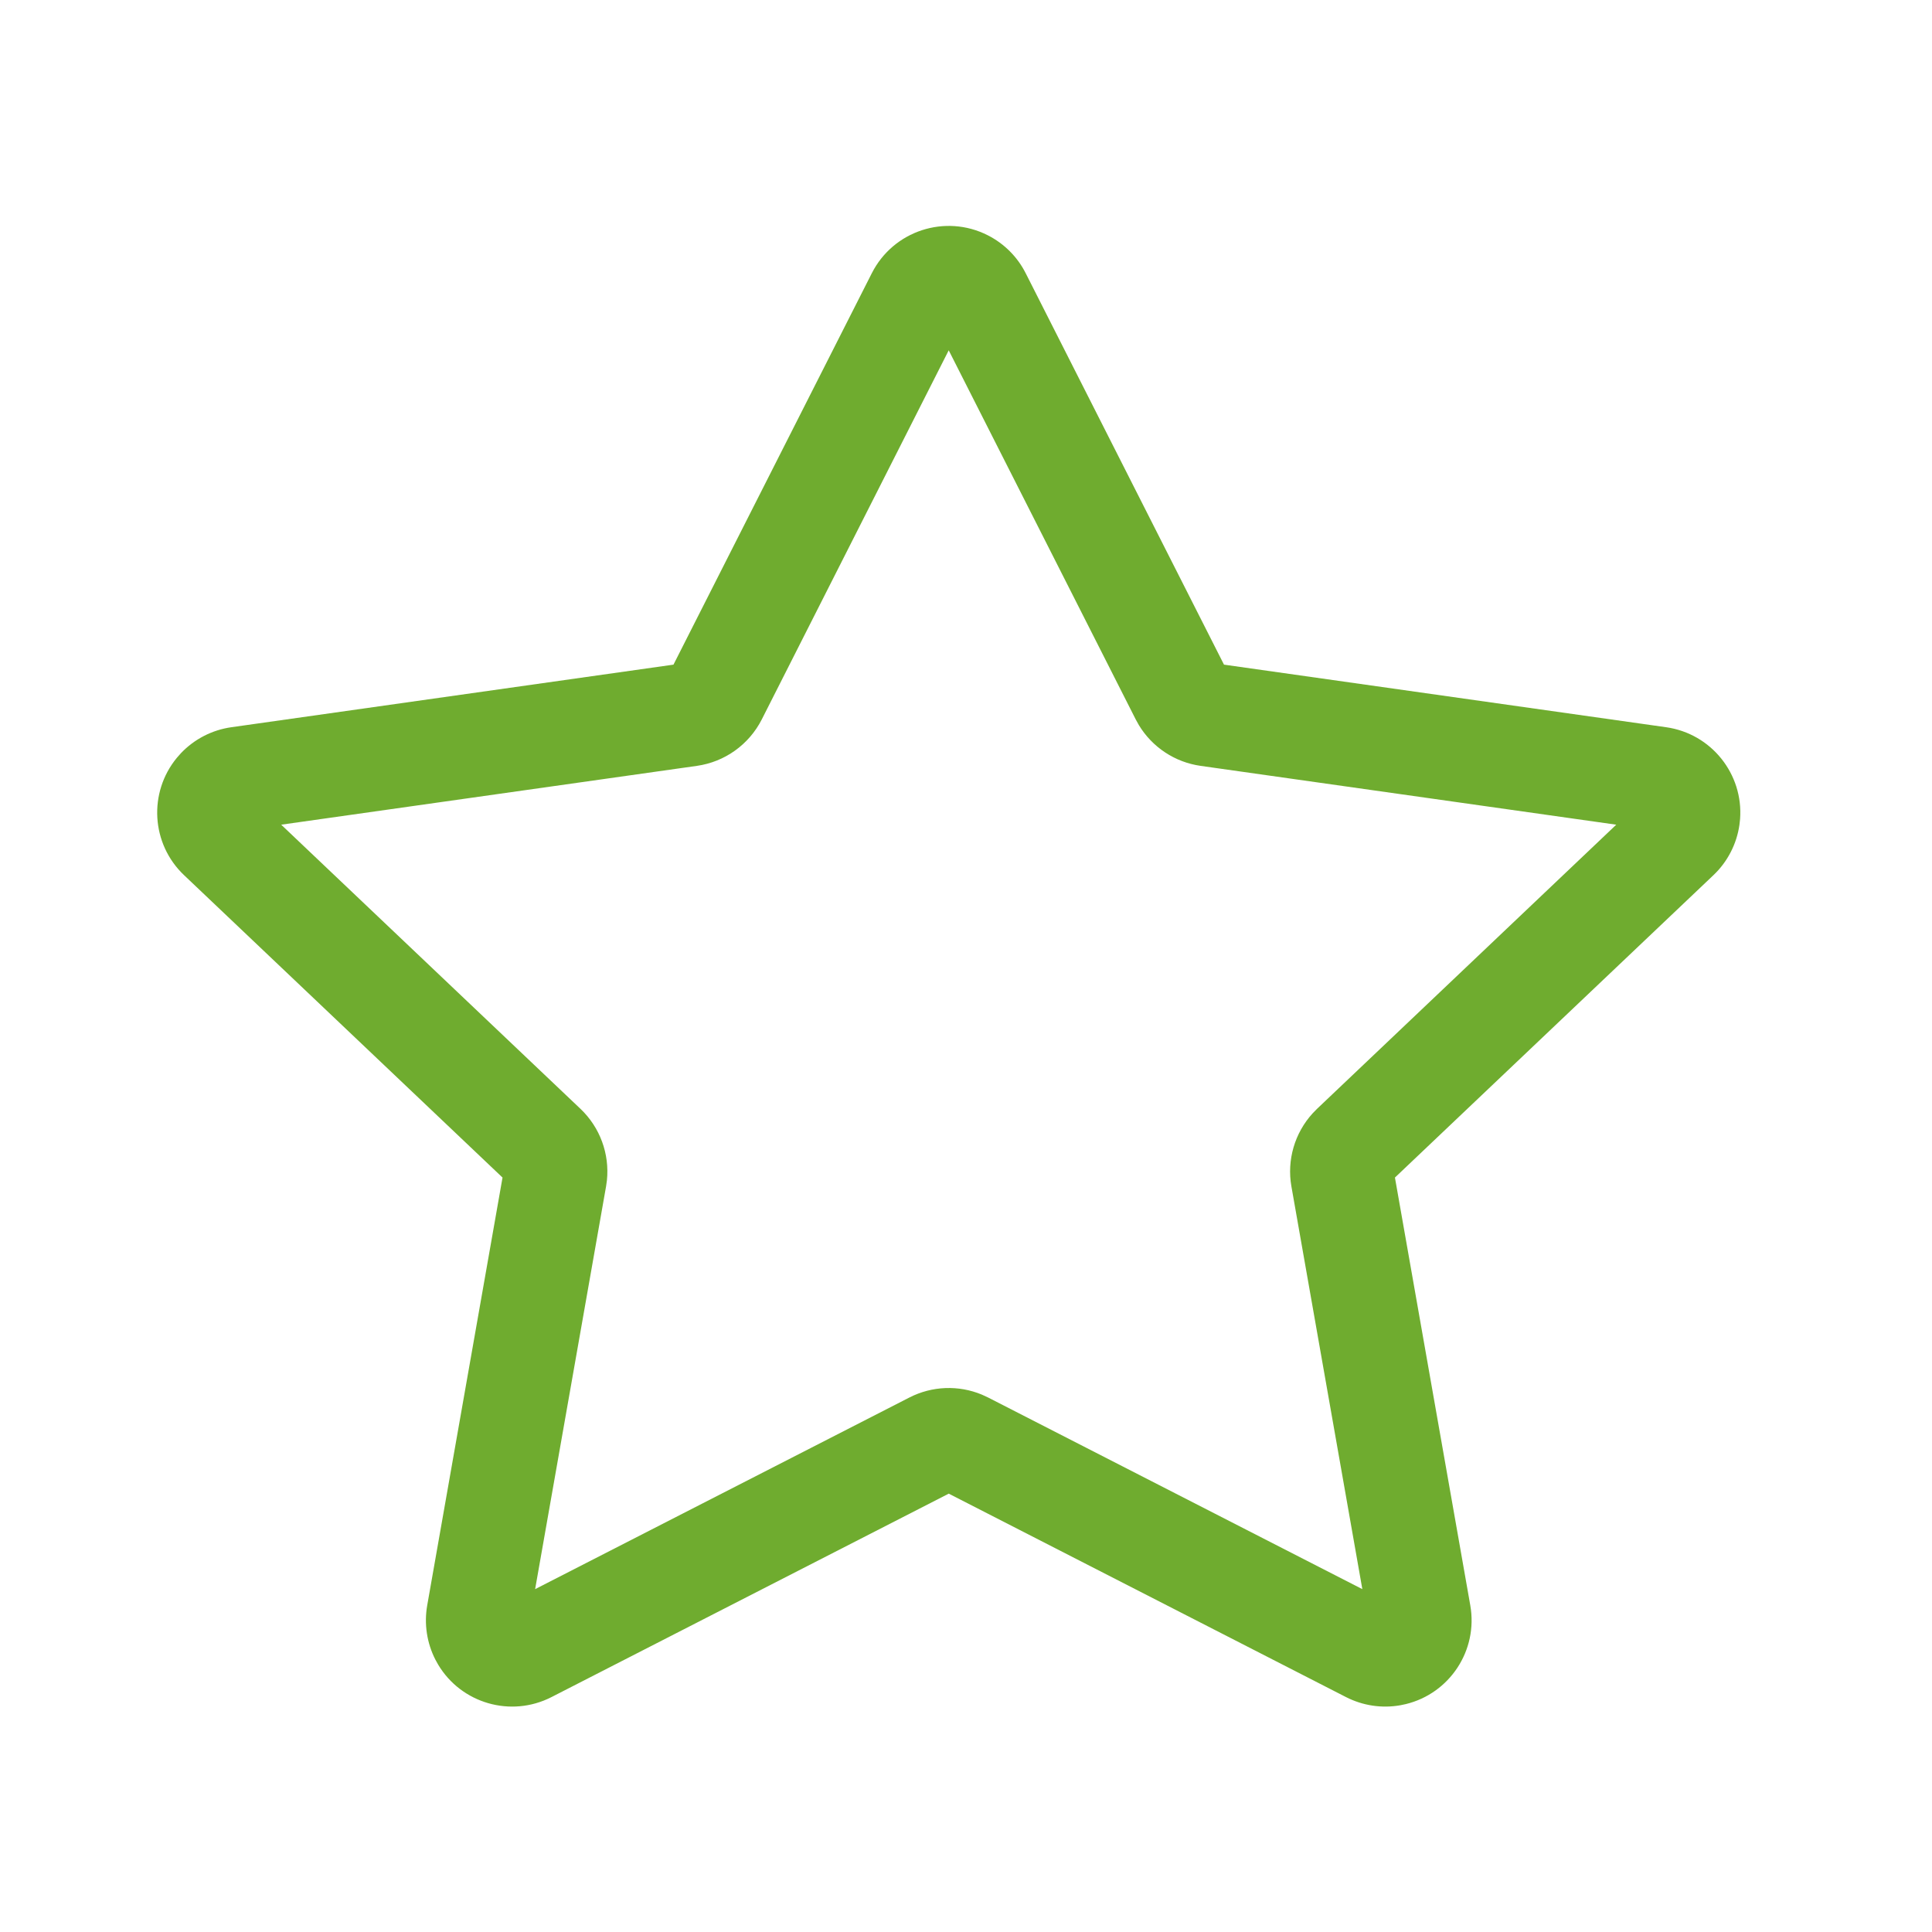 <svg width="56" height="56" viewBox="0 0 56 56" fill="none" xmlns="http://www.w3.org/2000/svg">
<path fill-rule="evenodd" clip-rule="evenodd" d="M19.521 19.265L25.27 7.919C25.894 6.687 27.398 6.195 28.63 6.819C29.104 7.059 29.49 7.444 29.73 7.919L35.478 19.265L48.294 21.079C49.606 21.265 50.536 22.438 50.437 23.741L50.419 23.905C50.34 24.463 50.074 24.979 49.665 25.367L40.433 34.132L42.617 46.532C42.847 47.838 42.019 49.085 40.749 49.394L40.588 49.428C40.052 49.523 39.5 49.439 39.015 49.191L27.5 43.294L15.985 49.191C14.807 49.794 13.374 49.373 12.703 48.255L12.62 48.106C12.372 47.621 12.289 47.069 12.383 46.532L14.566 34.132L5.335 25.367C4.377 24.458 4.298 22.971 5.125 21.967L5.243 21.833C5.632 21.424 6.147 21.158 6.706 21.079L19.521 19.265ZM32.92 20.854L27.499 10.154L22.08 20.854C21.71 21.582 21.009 22.084 20.2 22.199L8.151 23.904L16.827 32.142C17.391 32.678 17.671 33.444 17.592 34.212L17.567 34.389L15.511 46.062L26.36 40.507C27.016 40.171 27.784 40.143 28.458 40.423L28.64 40.507L39.488 46.062L37.432 34.389C37.297 33.622 37.528 32.84 38.048 32.27L38.173 32.142L46.848 23.904L34.8 22.199C34.053 22.093 33.398 21.657 33.011 21.018L32.92 20.854Z" fill="#6FAC2F"/>
</svg>
